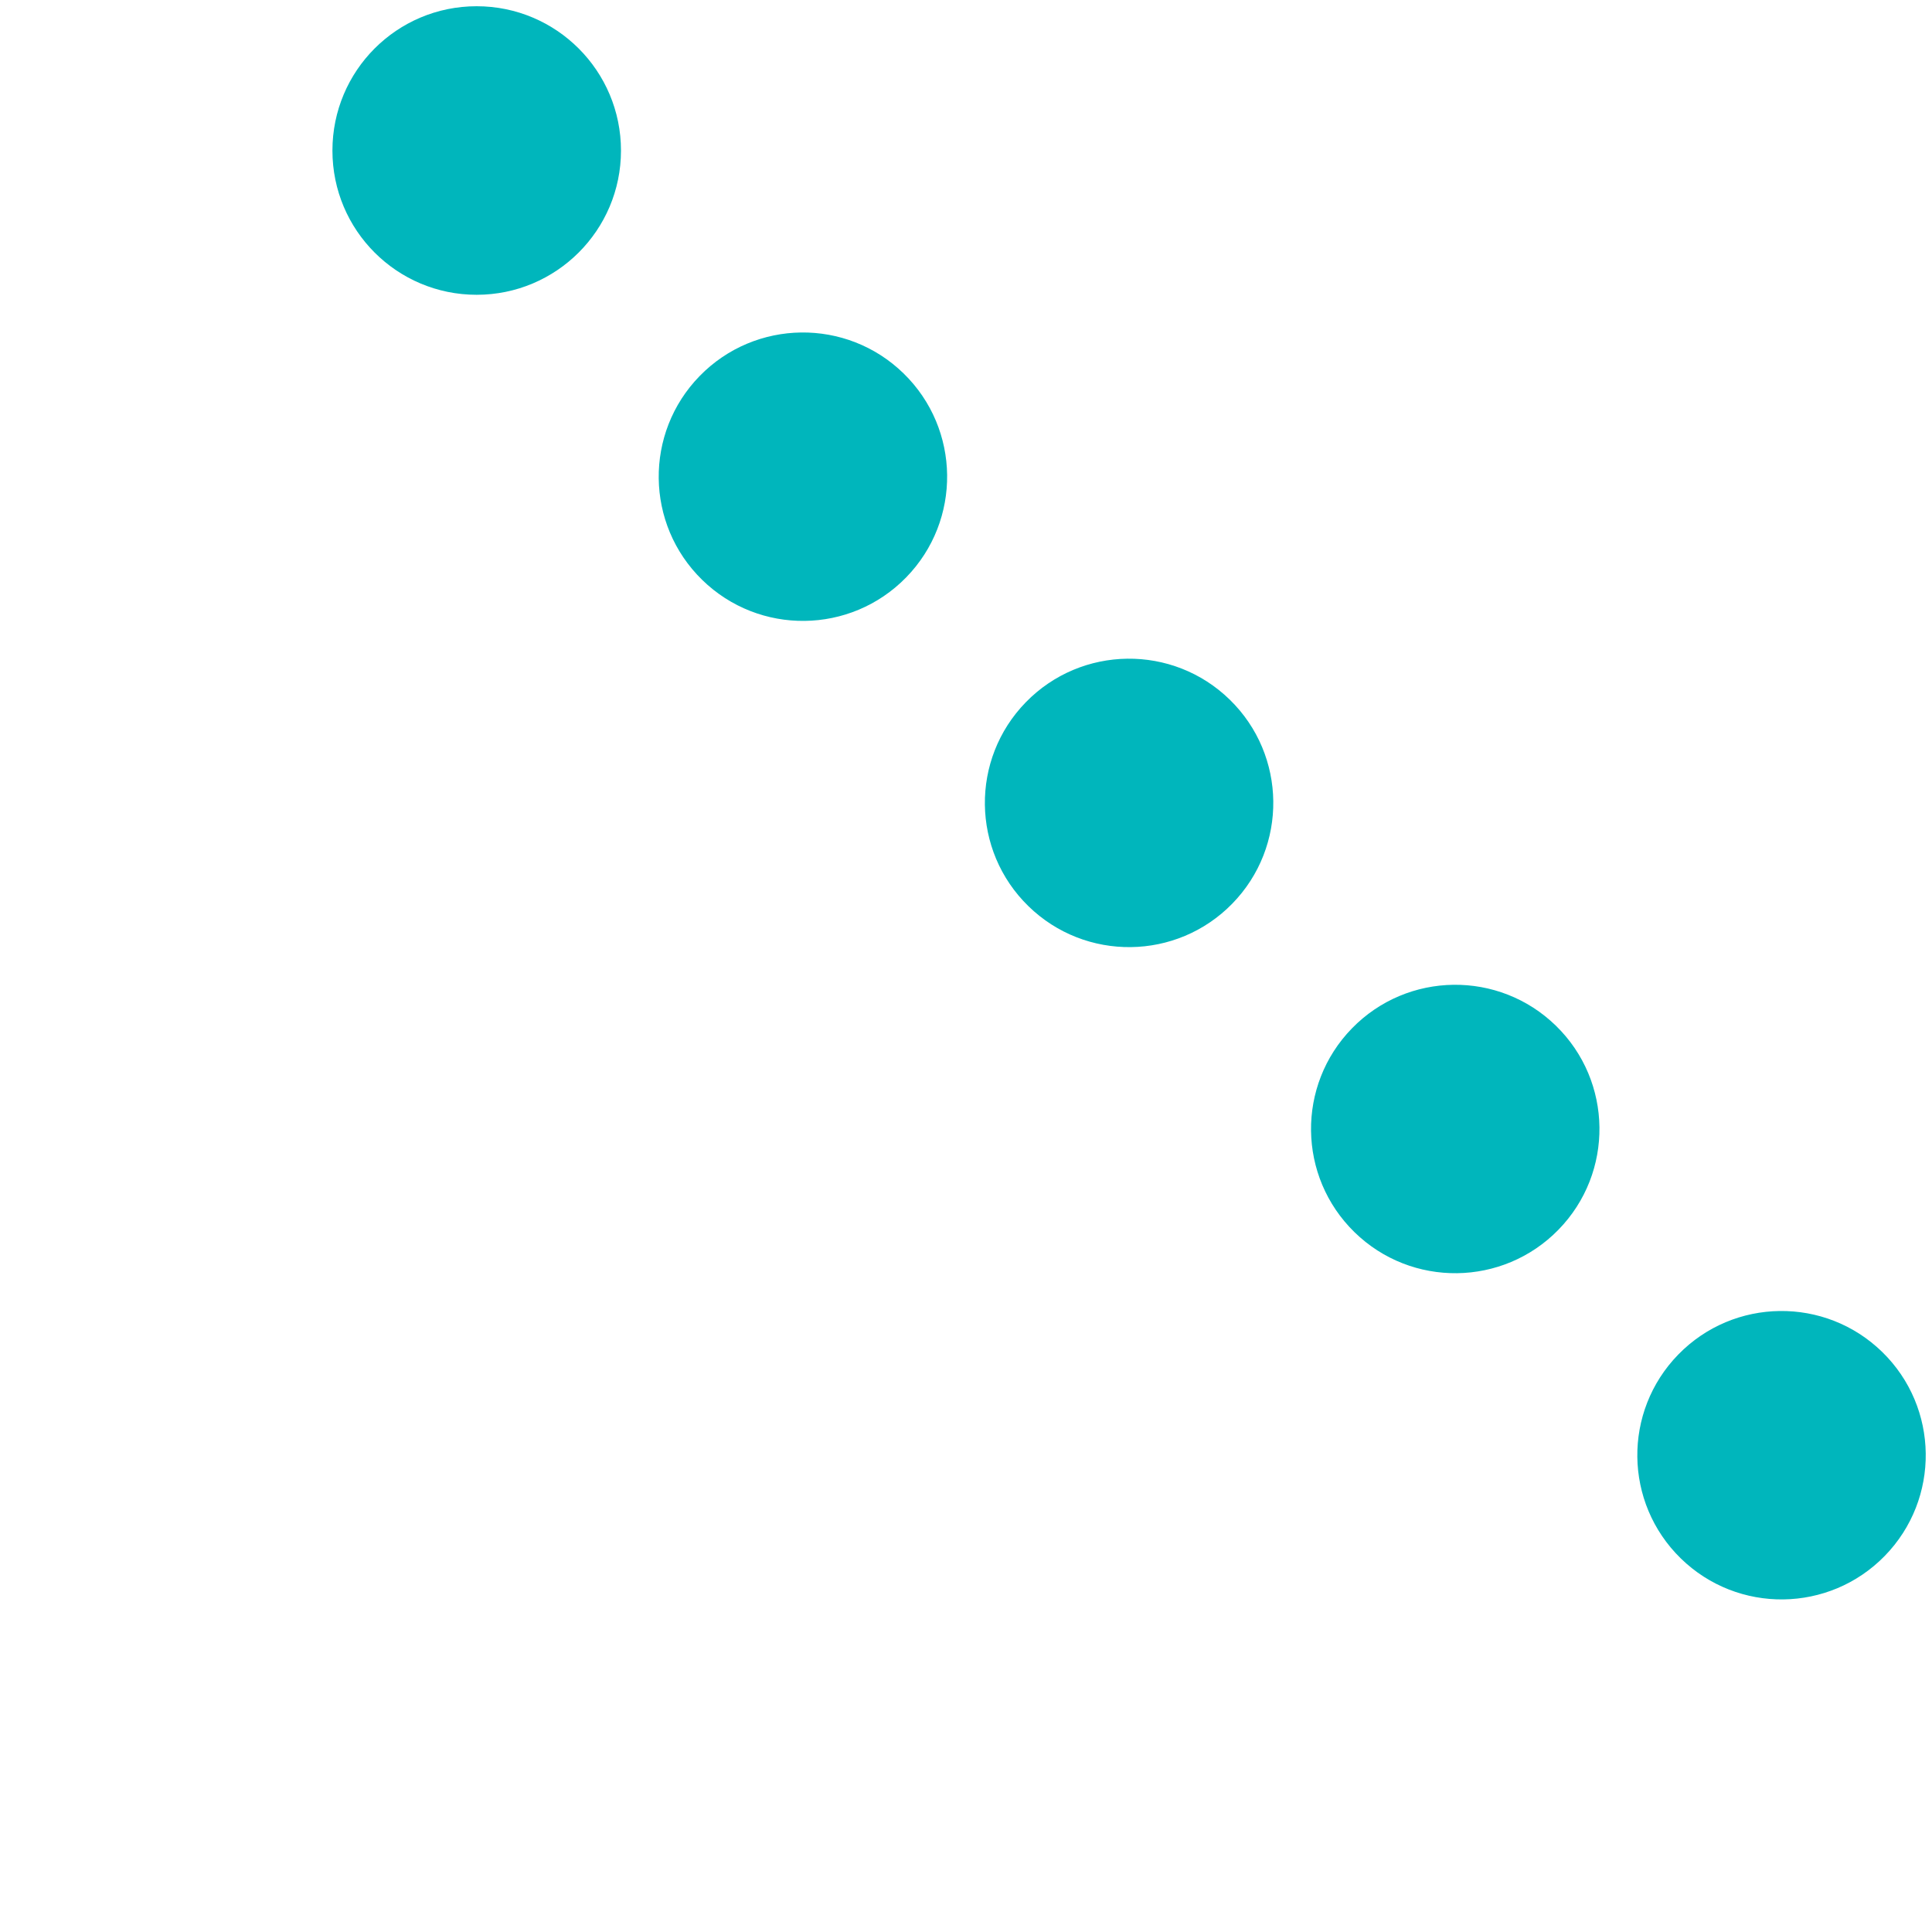 <?xml version="1.0" encoding="UTF-8"?>
<svg id="Layer_1" data-name="Layer 1" xmlns="http://www.w3.org/2000/svg" viewBox="0 0 155 155">
  <defs>
    <style>
      .cls-1 {
        fill: #00b6bc;
        stroke-width: 0px;
      }
    </style>
  </defs>
  <path class="cls-1" d="m38.24.5c-6.4,0-11.57,5.18-11.57,11.58s5.18,11.57,11.57,11.57,11.58-5.18,11.58-11.57S44.64.5,38.24.5Z"/>
  <circle class="cls-1" cx="64.41" cy="38.25" r="11.57" transform="translate(-7.94 57.64) rotate(-45.71)"/>
  <circle class="cls-1" cx="90.58" cy="64.42" r="11.57" transform="translate(-18.78 84.27) rotate(-45.71)"/>
  <circle class="cls-1" cx="116.75" cy="90.59" r="11.57" transform="translate(-29.62 110.89) rotate(-45.71)"/>
  <circle class="cls-1" cx="142.92" cy="116.76" r="11.57" transform="translate(-40.45 137.52) rotate(-45.71)"/>
</svg>
